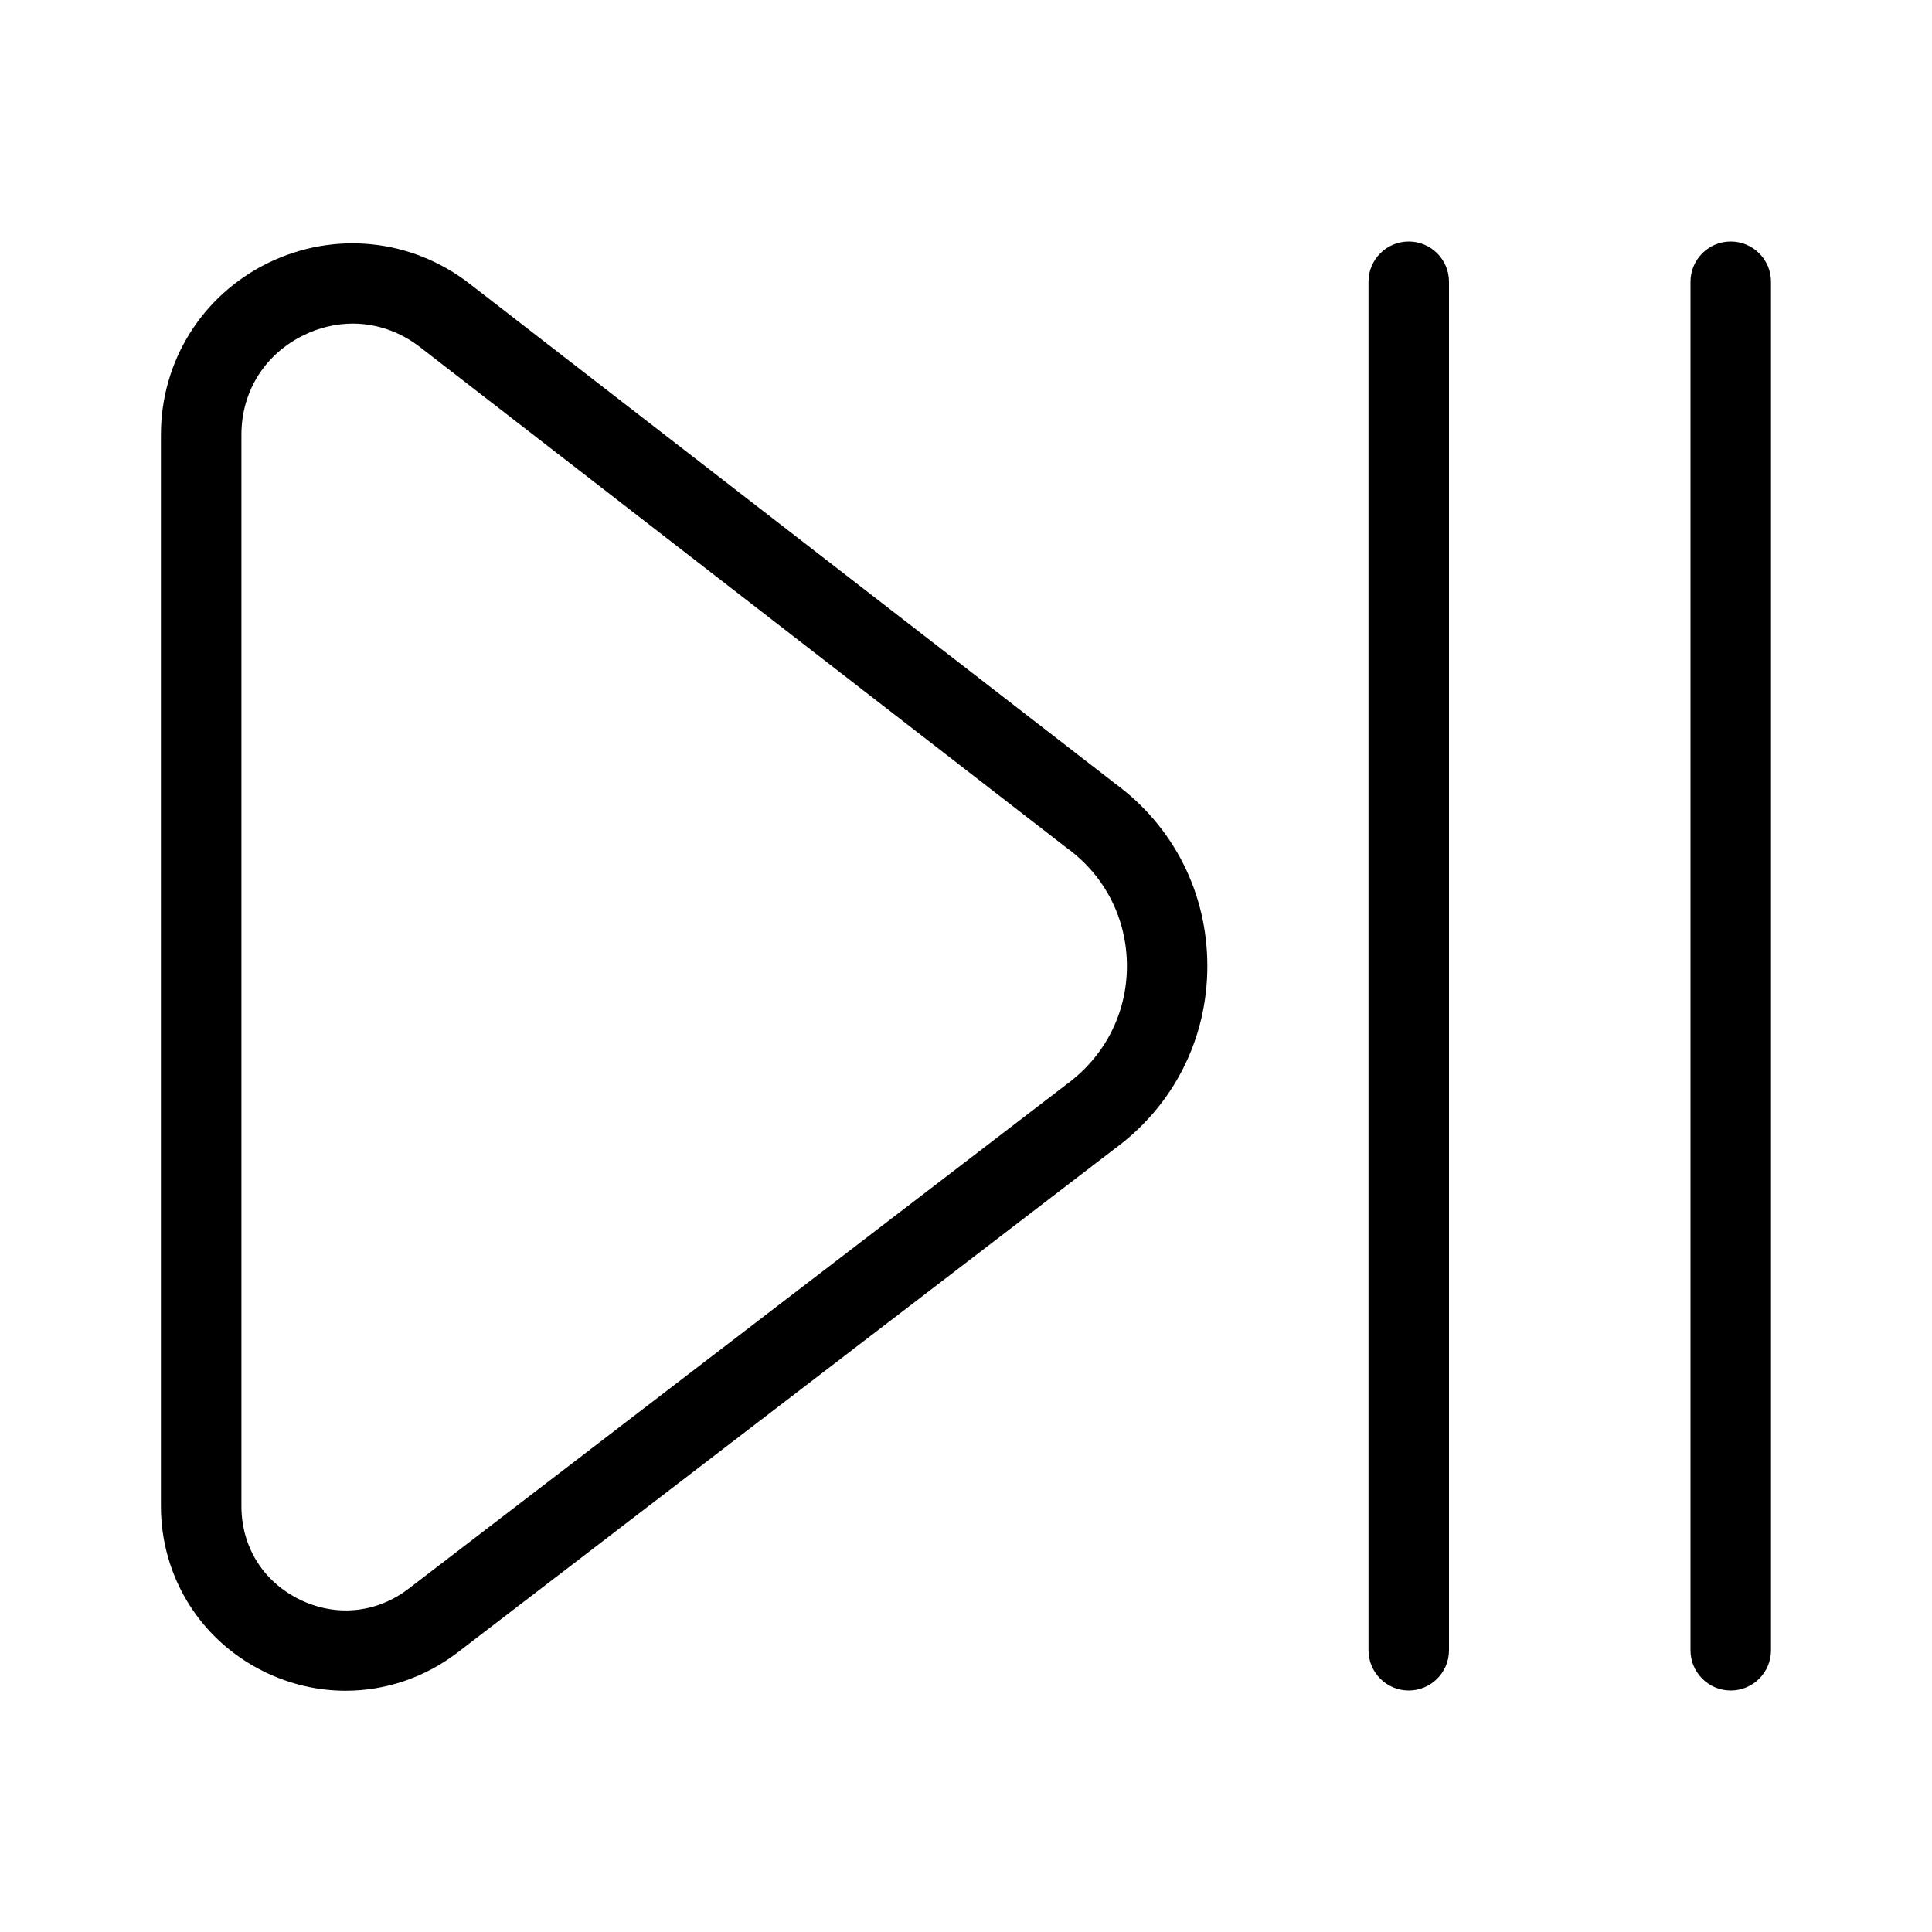 <?xml version="1.0" encoding="UTF-8"?>
<svg xmlns="http://www.w3.org/2000/svg" id="Layer_1" data-name="Layer 1" viewBox="0 0 24 24" width="512" height="512"><path d="M21.5,21c-.276,0-.5-.224-.5-.5V3.5c0-.276,.224-.5,.5-.5s.5,.224,.5,.5V20.5c0,.276-.224,.5-.5,.5Zm-4,0c-.276,0-.5-.224-.5-.5V3.5c0-.276,.224-.5,.5-.5s.5,.224,.5,.5V20.5c0,.276-.224,.5-.5,.5Zm-13.206,.003c-.345,0-.692-.079-1.017-.239-.788-.389-1.278-1.176-1.278-2.055V5.401c0-.914,.51-1.731,1.33-2.134,.821-.401,1.78-.303,2.501,.255l8.022,6.211c.729,.536,1.146,1.361,1.146,2.267s-.42,1.735-1.152,2.271l-8.162,6.257c-.41,.314-.898,.475-1.391,.475Zm.088-16.983c-.206,0-.414,.048-.612,.145-.482,.237-.771,.699-.771,1.236v13.309c0,.503,.269,.936,.72,1.158,.451,.222,.958,.173,1.357-.133l8.172-6.264c.48-.352,.751-.886,.751-1.471s-.271-1.119-.742-1.463l-.011-.008L5.219,4.313c-.25-.194-.542-.293-.837-.293Z"/></svg>
